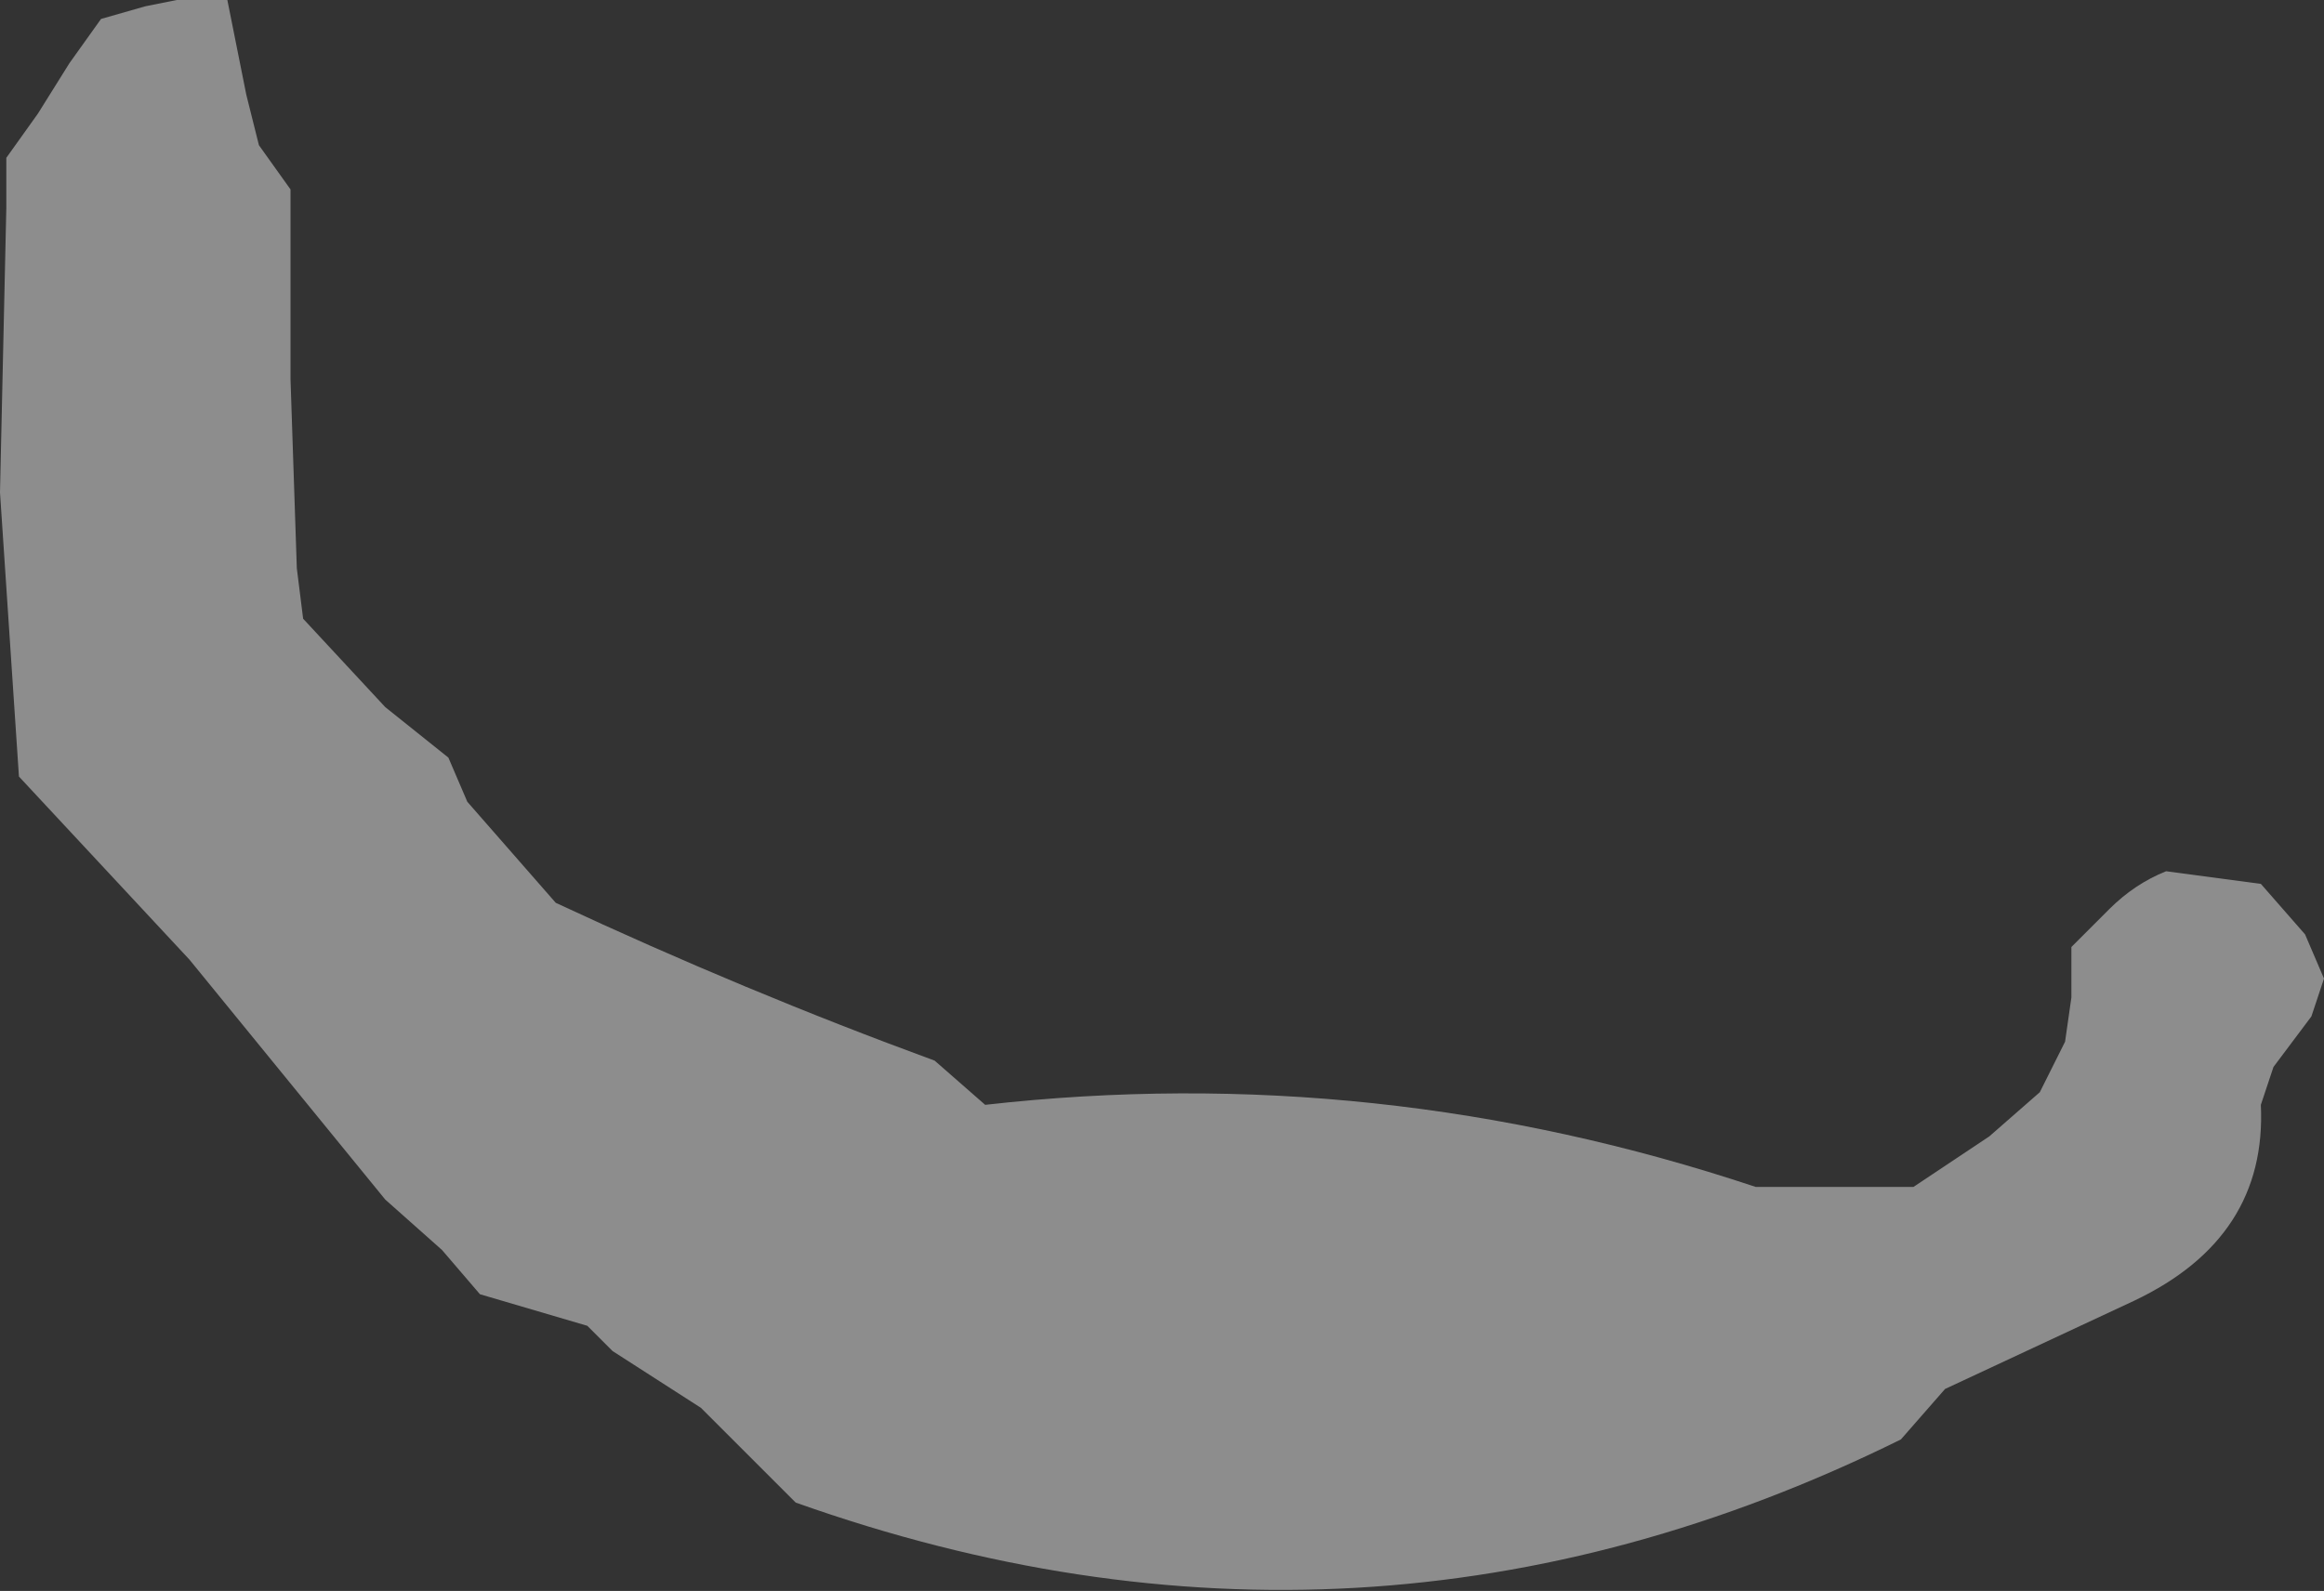 <?xml version="1.0" encoding="UTF-8" standalone="no"?>
<svg xmlns:xlink="http://www.w3.org/1999/xlink" height="12.6px" width="18.4px" xmlns="http://www.w3.org/2000/svg">
  <rect width="100%" height="100%" fill="#333333" stroke="none"/>
  <g transform="matrix(1.0, 0.0, 0.0, 1.0, -409.3, -199.85)">
    <path d="M427.55 207.25 L427.7 207.6 427.6 207.9 427.3 208.3 427.2 208.6 Q427.25 209.65 426.2 210.15 L424.7 210.85 424.35 211.25 Q420.1 213.35 415.6 211.75 L415.2 211.35 414.85 211.0 414.15 210.55 413.95 210.35 413.1 210.1 412.8 209.75 412.35 209.35 410.8 207.45 409.45 206.0 409.3 203.75 409.35 201.5 409.35 201.1 409.6 200.75 409.85 200.35 410.1 200.0 410.45 199.9 410.7 199.85 410.95 199.85 411.1 199.85 411.25 200.6 411.35 201.0 411.6 201.35 411.6 202.85 411.65 204.35 411.7 204.75 412.35 205.45 412.85 205.85 413.0 206.2 413.35 206.6 413.7 207.0 Q415.2 207.7 416.7 208.25 L417.1 208.6 Q420.2 208.25 423.2 209.25 L424.45 209.25 425.05 208.85 425.45 208.5 425.65 208.1 425.7 207.75 425.7 207.35 426.0 207.05 Q426.2 206.85 426.45 206.75 L427.2 206.85 427.55 207.25" fill="#ffffff" fill-opacity="0.443" fill-rule="evenodd" stroke="none"/>
  </g>
</svg>
